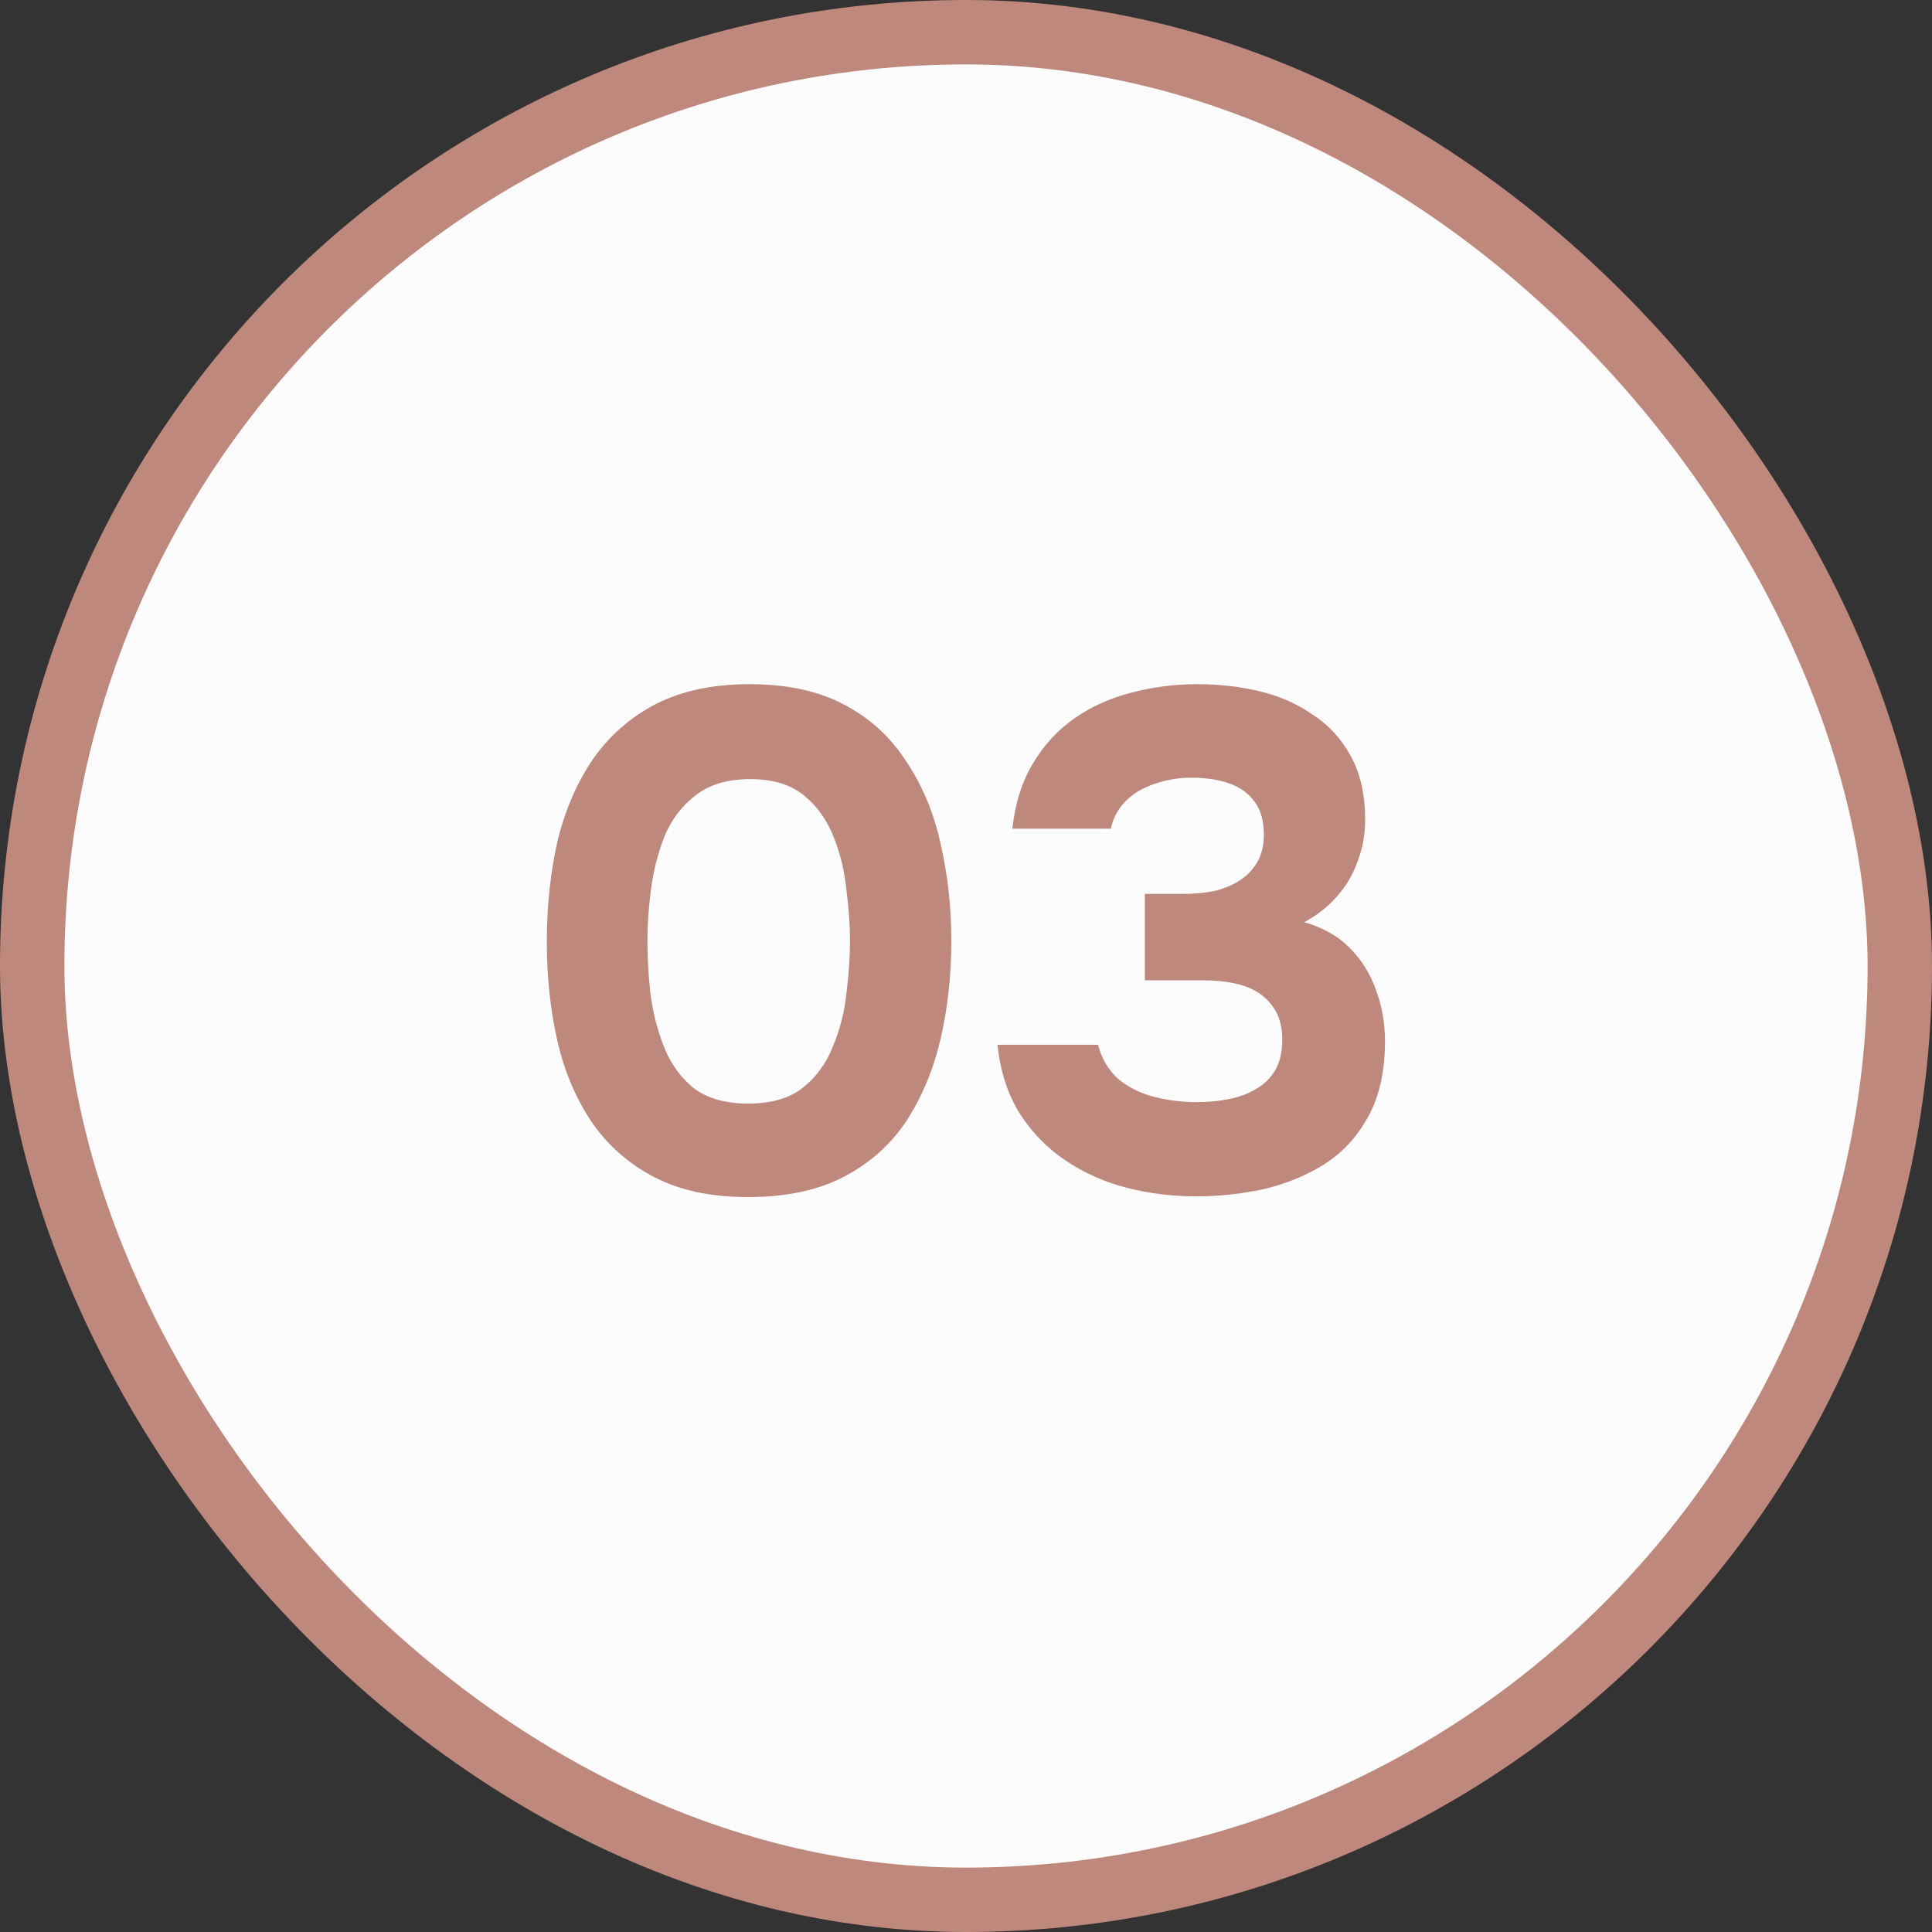 <?xml version="1.0" encoding="UTF-8"?> <svg xmlns="http://www.w3.org/2000/svg" width="60" height="60" viewBox="0 0 60 60" fill="none"><rect x="0" y="0" width="60" height="60" fill="#333333" stroke="none"/><rect x="1" y="1" width="58" height="58" rx="29" fill="#FCFCFC"></rect><rect x="1" y="1" width="58" height="58" rx="29" stroke="#BF887C" stroke-width="2"></rect><path d="M23.23 37.176C22.086 37.176 21.118 36.971 20.326 36.56C19.534 36.149 18.889 35.585 18.39 34.866C17.892 34.133 17.532 33.289 17.312 32.336C17.092 31.368 16.982 30.341 16.982 29.256C16.982 28.141 17.092 27.1 17.312 26.132C17.547 25.164 17.913 24.313 18.412 23.58C18.925 22.847 19.578 22.275 20.37 21.864C21.177 21.453 22.145 21.248 23.274 21.248C24.448 21.248 25.43 21.461 26.222 21.886C27.029 22.311 27.674 22.905 28.158 23.668C28.657 24.416 29.009 25.267 29.214 26.22C29.434 27.173 29.544 28.171 29.544 29.212C29.544 30.283 29.434 31.295 29.214 32.248C28.994 33.201 28.642 34.052 28.158 34.8C27.674 35.533 27.029 36.113 26.222 36.538C25.416 36.963 24.418 37.176 23.23 37.176ZM23.23 34.272C23.949 34.272 24.514 34.111 24.924 33.788C25.349 33.451 25.665 33.018 25.87 32.49C26.09 31.962 26.23 31.412 26.288 30.84C26.361 30.253 26.398 29.711 26.398 29.212C26.398 28.743 26.361 28.222 26.288 27.65C26.23 27.063 26.098 26.513 25.892 26C25.687 25.472 25.379 25.039 24.968 24.702C24.558 24.365 24 24.196 23.296 24.196C22.592 24.196 22.027 24.365 21.602 24.702C21.177 25.025 20.854 25.45 20.634 25.978C20.429 26.506 20.29 27.056 20.216 27.628C20.143 28.2 20.106 28.728 20.106 29.212C20.106 29.696 20.136 30.231 20.194 30.818C20.267 31.405 20.407 31.962 20.612 32.49C20.817 33.018 21.125 33.451 21.536 33.788C21.962 34.111 22.526 34.272 23.23 34.272ZM37.16 37.154C36.412 37.154 35.693 37.066 35.004 36.89C34.314 36.714 33.684 36.435 33.112 36.054C32.54 35.673 32.063 35.189 31.682 34.602C31.3 34.001 31.066 33.282 30.978 32.446H34.102C34.204 32.857 34.402 33.201 34.696 33.48C35.004 33.744 35.37 33.935 35.796 34.052C36.236 34.169 36.698 34.228 37.182 34.228C37.504 34.228 37.82 34.199 38.128 34.14C38.45 34.081 38.736 33.979 38.986 33.832C39.25 33.685 39.455 33.487 39.602 33.238C39.748 32.989 39.822 32.673 39.822 32.292C39.822 31.94 39.756 31.647 39.624 31.412C39.492 31.177 39.316 30.987 39.096 30.84C38.876 30.693 38.612 30.591 38.304 30.532C38.01 30.473 37.695 30.444 37.358 30.444H35.554V27.76H36.764C37.145 27.76 37.49 27.723 37.798 27.65C38.106 27.562 38.362 27.445 38.568 27.298C38.788 27.137 38.956 26.946 39.074 26.726C39.191 26.491 39.25 26.227 39.25 25.934C39.25 25.494 39.154 25.149 38.964 24.9C38.773 24.636 38.509 24.445 38.172 24.328C37.834 24.211 37.446 24.152 37.006 24.152C36.595 24.152 36.206 24.218 35.84 24.35C35.488 24.467 35.194 24.643 34.96 24.878C34.725 25.113 34.571 25.399 34.498 25.736H31.44C31.528 24.944 31.74 24.269 32.078 23.712C32.415 23.14 32.848 22.671 33.376 22.304C33.904 21.937 34.49 21.673 35.136 21.512C35.796 21.336 36.478 21.248 37.182 21.248C37.856 21.248 38.502 21.321 39.118 21.468C39.734 21.615 40.284 21.857 40.768 22.194C41.266 22.517 41.662 22.949 41.956 23.492C42.249 24.035 42.396 24.687 42.396 25.45C42.396 25.919 42.315 26.359 42.154 26.77C42.007 27.181 41.787 27.547 41.494 27.87C41.215 28.178 40.885 28.435 40.504 28.64C41.076 28.801 41.545 29.065 41.912 29.432C42.278 29.799 42.55 30.231 42.726 30.73C42.916 31.229 43.012 31.764 43.012 32.336C43.012 33.275 42.836 34.059 42.484 34.69C42.146 35.306 41.692 35.797 41.12 36.164C40.548 36.516 39.917 36.773 39.228 36.934C38.538 37.081 37.849 37.154 37.16 37.154Z" fill="#BF887C"></path></svg> 